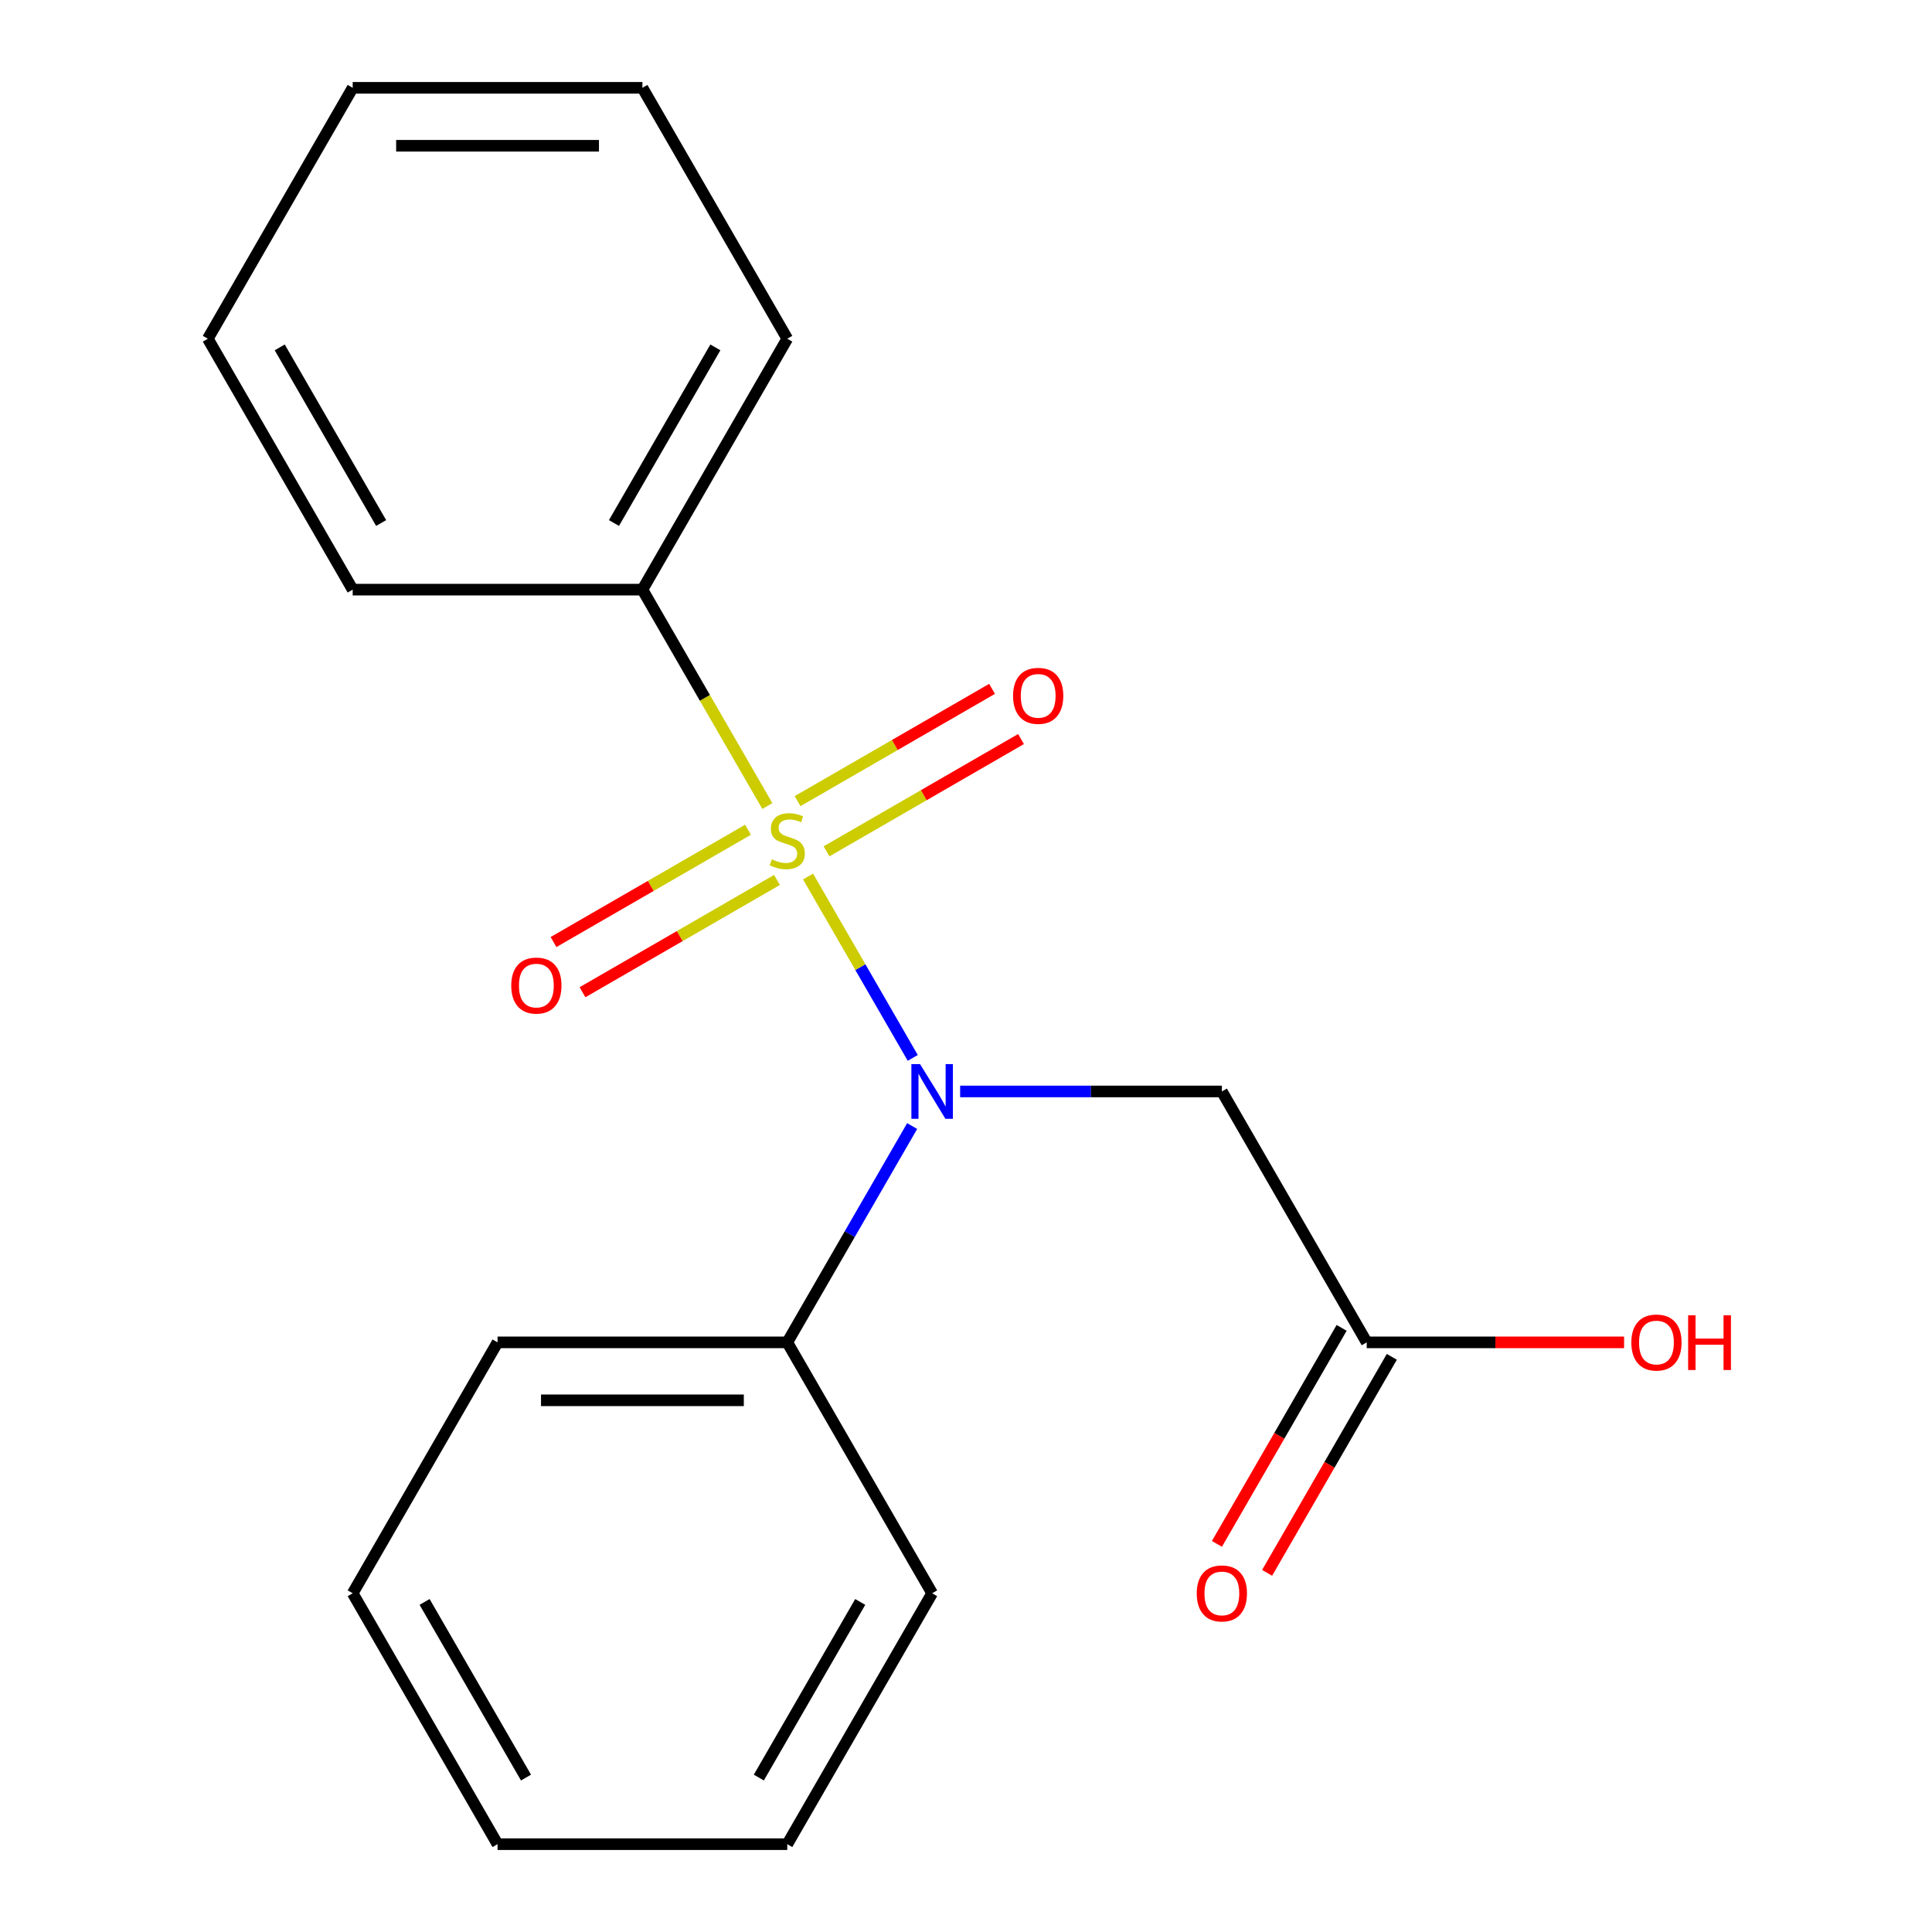 <?xml version='1.0' encoding='iso-8859-1'?>
<svg version='1.1' baseProfile='full'
              xmlns='http://www.w3.org/2000/svg'
                      xmlns:rdkit='http://www.rdkit.org/xml'
                      xmlns:xlink='http://www.w3.org/1999/xlink'
                  xml:space='preserve'
width='1000px' height='1000px' viewBox='0 0 1000 1000'>
<!-- END OF HEADER -->
<rect style='opacity:1.0;fill:#FFFFFF;stroke:none' width='1000' height='1000' x='0' y='0'> </rect>
<path class='bond-0' d='M 418.248,453.694 L 445.346,500.629' style='fill:none;fill-rule:evenodd;stroke:#CCCC00;stroke-width:6px;stroke-linecap:butt;stroke-linejoin:miter;stroke-opacity:1' />
<path class='bond-0' d='M 445.346,500.629 L 472.443,547.564' style='fill:none;fill-rule:evenodd;stroke:#0000FF;stroke-width:6px;stroke-linecap:butt;stroke-linejoin:miter;stroke-opacity:1' />
<path class='bond-2' d='M 387.165,429.485 L 336.834,458.544' style='fill:none;fill-rule:evenodd;stroke:#CCCC00;stroke-width:6px;stroke-linecap:butt;stroke-linejoin:miter;stroke-opacity:1' />
<path class='bond-2' d='M 336.834,458.544 L 286.503,487.602' style='fill:none;fill-rule:evenodd;stroke:#FF0000;stroke-width:6px;stroke-linecap:butt;stroke-linejoin:miter;stroke-opacity:1' />
<path class='bond-2' d='M 402.161,455.459 L 351.83,484.518' style='fill:none;fill-rule:evenodd;stroke:#CCCC00;stroke-width:6px;stroke-linecap:butt;stroke-linejoin:miter;stroke-opacity:1' />
<path class='bond-2' d='M 351.83,484.518 L 301.499,513.576' style='fill:none;fill-rule:evenodd;stroke:#FF0000;stroke-width:6px;stroke-linecap:butt;stroke-linejoin:miter;stroke-opacity:1' />
<path class='bond-3' d='M 427.819,440.645 L 478.15,411.586' style='fill:none;fill-rule:evenodd;stroke:#CCCC00;stroke-width:6px;stroke-linecap:butt;stroke-linejoin:miter;stroke-opacity:1' />
<path class='bond-3' d='M 478.15,411.586 L 528.482,382.528' style='fill:none;fill-rule:evenodd;stroke:#FF0000;stroke-width:6px;stroke-linecap:butt;stroke-linejoin:miter;stroke-opacity:1' />
<path class='bond-3' d='M 412.823,414.671 L 463.154,385.612' style='fill:none;fill-rule:evenodd;stroke:#CCCC00;stroke-width:6px;stroke-linecap:butt;stroke-linejoin:miter;stroke-opacity:1' />
<path class='bond-3' d='M 463.154,385.612 L 513.486,356.554' style='fill:none;fill-rule:evenodd;stroke:#FF0000;stroke-width:6px;stroke-linecap:butt;stroke-linejoin:miter;stroke-opacity:1' />
<path class='bond-4' d='M 397.175,417.196 L 364.844,361.195' style='fill:none;fill-rule:evenodd;stroke:#CCCC00;stroke-width:6px;stroke-linecap:butt;stroke-linejoin:miter;stroke-opacity:1' />
<path class='bond-4' d='M 364.844,361.195 L 332.512,305.195' style='fill:none;fill-rule:evenodd;stroke:#000000;stroke-width:6px;stroke-linecap:butt;stroke-linejoin:miter;stroke-opacity:1' />
<path class='bond-1' d='M 496.962,564.935 L 564.698,564.935' style='fill:none;fill-rule:evenodd;stroke:#0000FF;stroke-width:6px;stroke-linecap:butt;stroke-linejoin:miter;stroke-opacity:1' />
<path class='bond-1' d='M 564.698,564.935 L 632.434,564.935' style='fill:none;fill-rule:evenodd;stroke:#000000;stroke-width:6px;stroke-linecap:butt;stroke-linejoin:miter;stroke-opacity:1' />
<path class='bond-6' d='M 472.133,582.844 L 439.813,638.825' style='fill:none;fill-rule:evenodd;stroke:#0000FF;stroke-width:6px;stroke-linecap:butt;stroke-linejoin:miter;stroke-opacity:1' />
<path class='bond-6' d='M 439.813,638.825 L 407.492,694.805' style='fill:none;fill-rule:evenodd;stroke:#000000;stroke-width:6px;stroke-linecap:butt;stroke-linejoin:miter;stroke-opacity:1' />
<path class='bond-5' d='M 632.434,564.935 L 707.414,694.805' style='fill:none;fill-rule:evenodd;stroke:#000000;stroke-width:6px;stroke-linecap:butt;stroke-linejoin:miter;stroke-opacity:1' />
<path class='bond-9' d='M 332.512,305.195 L 407.492,175.325' style='fill:none;fill-rule:evenodd;stroke:#000000;stroke-width:6px;stroke-linecap:butt;stroke-linejoin:miter;stroke-opacity:1' />
<path class='bond-9' d='M 317.785,270.718 L 370.271,179.809' style='fill:none;fill-rule:evenodd;stroke:#000000;stroke-width:6px;stroke-linecap:butt;stroke-linejoin:miter;stroke-opacity:1' />
<path class='bond-10' d='M 332.512,305.195 L 182.551,305.195' style='fill:none;fill-rule:evenodd;stroke:#000000;stroke-width:6px;stroke-linecap:butt;stroke-linejoin:miter;stroke-opacity:1' />
<path class='bond-7' d='M 694.427,687.307 L 662.153,743.208' style='fill:none;fill-rule:evenodd;stroke:#000000;stroke-width:6px;stroke-linecap:butt;stroke-linejoin:miter;stroke-opacity:1' />
<path class='bond-7' d='M 662.153,743.208 L 629.879,799.108' style='fill:none;fill-rule:evenodd;stroke:#FF0000;stroke-width:6px;stroke-linecap:butt;stroke-linejoin:miter;stroke-opacity:1' />
<path class='bond-7' d='M 720.401,702.303 L 688.127,758.204' style='fill:none;fill-rule:evenodd;stroke:#000000;stroke-width:6px;stroke-linecap:butt;stroke-linejoin:miter;stroke-opacity:1' />
<path class='bond-7' d='M 688.127,758.204 L 655.853,814.104' style='fill:none;fill-rule:evenodd;stroke:#FF0000;stroke-width:6px;stroke-linecap:butt;stroke-linejoin:miter;stroke-opacity:1' />
<path class='bond-8' d='M 707.414,694.805 L 774.02,694.805' style='fill:none;fill-rule:evenodd;stroke:#000000;stroke-width:6px;stroke-linecap:butt;stroke-linejoin:miter;stroke-opacity:1' />
<path class='bond-8' d='M 774.02,694.805 L 840.626,694.805' style='fill:none;fill-rule:evenodd;stroke:#FF0000;stroke-width:6px;stroke-linecap:butt;stroke-linejoin:miter;stroke-opacity:1' />
<path class='bond-11' d='M 407.492,694.805 L 257.531,694.805' style='fill:none;fill-rule:evenodd;stroke:#000000;stroke-width:6px;stroke-linecap:butt;stroke-linejoin:miter;stroke-opacity:1' />
<path class='bond-11' d='M 384.998,724.797 L 280.025,724.797' style='fill:none;fill-rule:evenodd;stroke:#000000;stroke-width:6px;stroke-linecap:butt;stroke-linejoin:miter;stroke-opacity:1' />
<path class='bond-12' d='M 407.492,694.805 L 482.473,824.675' style='fill:none;fill-rule:evenodd;stroke:#000000;stroke-width:6px;stroke-linecap:butt;stroke-linejoin:miter;stroke-opacity:1' />
<path class='bond-13' d='M 407.492,175.325 L 332.512,45.455' style='fill:none;fill-rule:evenodd;stroke:#000000;stroke-width:6px;stroke-linecap:butt;stroke-linejoin:miter;stroke-opacity:1' />
<path class='bond-14' d='M 182.551,305.195 L 107.57,175.325' style='fill:none;fill-rule:evenodd;stroke:#000000;stroke-width:6px;stroke-linecap:butt;stroke-linejoin:miter;stroke-opacity:1' />
<path class='bond-14' d='M 197.277,270.718 L 144.791,179.809' style='fill:none;fill-rule:evenodd;stroke:#000000;stroke-width:6px;stroke-linecap:butt;stroke-linejoin:miter;stroke-opacity:1' />
<path class='bond-16' d='M 257.531,694.805 L 182.551,824.675' style='fill:none;fill-rule:evenodd;stroke:#000000;stroke-width:6px;stroke-linecap:butt;stroke-linejoin:miter;stroke-opacity:1' />
<path class='bond-15' d='M 482.473,824.675 L 407.492,954.545' style='fill:none;fill-rule:evenodd;stroke:#000000;stroke-width:6px;stroke-linecap:butt;stroke-linejoin:miter;stroke-opacity:1' />
<path class='bond-15' d='M 445.252,829.16 L 392.765,920.069' style='fill:none;fill-rule:evenodd;stroke:#000000;stroke-width:6px;stroke-linecap:butt;stroke-linejoin:miter;stroke-opacity:1' />
<path class='bond-19' d='M 332.512,45.455 L 182.551,45.455' style='fill:none;fill-rule:evenodd;stroke:#000000;stroke-width:6px;stroke-linecap:butt;stroke-linejoin:miter;stroke-opacity:1' />
<path class='bond-19' d='M 310.017,75.447 L 205.045,75.447' style='fill:none;fill-rule:evenodd;stroke:#000000;stroke-width:6px;stroke-linecap:butt;stroke-linejoin:miter;stroke-opacity:1' />
<path class='bond-17' d='M 107.57,175.325 L 182.551,45.455' style='fill:none;fill-rule:evenodd;stroke:#000000;stroke-width:6px;stroke-linecap:butt;stroke-linejoin:miter;stroke-opacity:1' />
<path class='bond-18' d='M 407.492,954.545 L 257.531,954.545' style='fill:none;fill-rule:evenodd;stroke:#000000;stroke-width:6px;stroke-linecap:butt;stroke-linejoin:miter;stroke-opacity:1' />
<path class='bond-20' d='M 182.551,824.675 L 257.531,954.545' style='fill:none;fill-rule:evenodd;stroke:#000000;stroke-width:6px;stroke-linecap:butt;stroke-linejoin:miter;stroke-opacity:1' />
<path class='bond-20' d='M 219.772,829.16 L 272.258,920.069' style='fill:none;fill-rule:evenodd;stroke:#000000;stroke-width:6px;stroke-linecap:butt;stroke-linejoin:miter;stroke-opacity:1' />
<path  class='atom-0' d='M 399.492 444.785
Q 399.812 444.905, 401.132 445.465
Q 402.452 446.025, 403.892 446.385
Q 405.372 446.705, 406.812 446.705
Q 409.492 446.705, 411.052 445.425
Q 412.612 444.105, 412.612 441.825
Q 412.612 440.265, 411.812 439.305
Q 411.052 438.345, 409.852 437.825
Q 408.652 437.305, 406.652 436.705
Q 404.132 435.945, 402.612 435.225
Q 401.132 434.505, 400.052 432.985
Q 399.012 431.465, 399.012 428.905
Q 399.012 425.345, 401.412 423.145
Q 403.852 420.945, 408.652 420.945
Q 411.932 420.945, 415.652 422.505
L 414.732 425.585
Q 411.332 424.185, 408.772 424.185
Q 406.012 424.185, 404.492 425.345
Q 402.972 426.465, 403.012 428.425
Q 403.012 429.945, 403.772 430.865
Q 404.572 431.785, 405.692 432.305
Q 406.852 432.825, 408.772 433.425
Q 411.332 434.225, 412.852 435.025
Q 414.372 435.825, 415.452 437.465
Q 416.572 439.065, 416.572 441.825
Q 416.572 445.745, 413.932 447.865
Q 411.332 449.945, 406.972 449.945
Q 404.452 449.945, 402.532 449.385
Q 400.652 448.865, 398.412 447.945
L 399.492 444.785
' fill='#CCCC00'/>
<path  class='atom-1' d='M 476.213 550.775
L 485.493 565.775
Q 486.413 567.255, 487.893 569.935
Q 489.373 572.615, 489.453 572.775
L 489.453 550.775
L 493.213 550.775
L 493.213 579.095
L 489.333 579.095
L 479.373 562.695
Q 478.213 560.775, 476.973 558.575
Q 475.773 556.375, 475.413 555.695
L 475.413 579.095
L 471.733 579.095
L 471.733 550.775
L 476.213 550.775
' fill='#0000FF'/>
<path  class='atom-3' d='M 264.622 510.125
Q 264.622 503.325, 267.982 499.525
Q 271.342 495.725, 277.622 495.725
Q 283.902 495.725, 287.262 499.525
Q 290.622 503.325, 290.622 510.125
Q 290.622 517.005, 287.222 520.925
Q 283.822 524.805, 277.622 524.805
Q 271.382 524.805, 267.982 520.925
Q 264.622 517.045, 264.622 510.125
M 277.622 521.605
Q 281.942 521.605, 284.262 518.725
Q 286.622 515.805, 286.622 510.125
Q 286.622 504.565, 284.262 501.765
Q 281.942 498.925, 277.622 498.925
Q 273.302 498.925, 270.942 501.725
Q 268.622 504.525, 268.622 510.125
Q 268.622 515.845, 270.942 518.725
Q 273.302 521.605, 277.622 521.605
' fill='#FF0000'/>
<path  class='atom-4' d='M 524.362 360.164
Q 524.362 353.364, 527.722 349.564
Q 531.082 345.764, 537.362 345.764
Q 543.642 345.764, 547.002 349.564
Q 550.362 353.364, 550.362 360.164
Q 550.362 367.044, 546.962 370.964
Q 543.562 374.844, 537.362 374.844
Q 531.122 374.844, 527.722 370.964
Q 524.362 367.084, 524.362 360.164
M 537.362 371.644
Q 541.682 371.644, 544.002 368.764
Q 546.362 365.844, 546.362 360.164
Q 546.362 354.604, 544.002 351.804
Q 541.682 348.964, 537.362 348.964
Q 533.042 348.964, 530.682 351.764
Q 528.362 354.564, 528.362 360.164
Q 528.362 365.884, 530.682 368.764
Q 533.042 371.644, 537.362 371.644
' fill='#FF0000'/>
<path  class='atom-8' d='M 619.434 824.755
Q 619.434 817.955, 622.794 814.155
Q 626.154 810.355, 632.434 810.355
Q 638.714 810.355, 642.074 814.155
Q 645.434 817.955, 645.434 824.755
Q 645.434 831.635, 642.034 835.555
Q 638.634 839.435, 632.434 839.435
Q 626.194 839.435, 622.794 835.555
Q 619.434 831.675, 619.434 824.755
M 632.434 836.235
Q 636.754 836.235, 639.074 833.355
Q 641.434 830.435, 641.434 824.755
Q 641.434 819.195, 639.074 816.395
Q 636.754 813.555, 632.434 813.555
Q 628.114 813.555, 625.754 816.355
Q 623.434 819.155, 623.434 824.755
Q 623.434 830.475, 625.754 833.355
Q 628.114 836.235, 632.434 836.235
' fill='#FF0000'/>
<path  class='atom-9' d='M 844.375 694.885
Q 844.375 688.085, 847.735 684.285
Q 851.095 680.485, 857.375 680.485
Q 863.655 680.485, 867.015 684.285
Q 870.375 688.085, 870.375 694.885
Q 870.375 701.765, 866.975 705.685
Q 863.575 709.565, 857.375 709.565
Q 851.135 709.565, 847.735 705.685
Q 844.375 701.805, 844.375 694.885
M 857.375 706.365
Q 861.695 706.365, 864.015 703.485
Q 866.375 700.565, 866.375 694.885
Q 866.375 689.325, 864.015 686.525
Q 861.695 683.685, 857.375 683.685
Q 853.055 683.685, 850.695 686.485
Q 848.375 689.285, 848.375 694.885
Q 848.375 700.605, 850.695 703.485
Q 853.055 706.365, 857.375 706.365
' fill='#FF0000'/>
<path  class='atom-9' d='M 873.775 680.805
L 877.615 680.805
L 877.615 692.845
L 892.095 692.845
L 892.095 680.805
L 895.935 680.805
L 895.935 709.125
L 892.095 709.125
L 892.095 696.045
L 877.615 696.045
L 877.615 709.125
L 873.775 709.125
L 873.775 680.805
' fill='#FF0000'/>
</svg>
